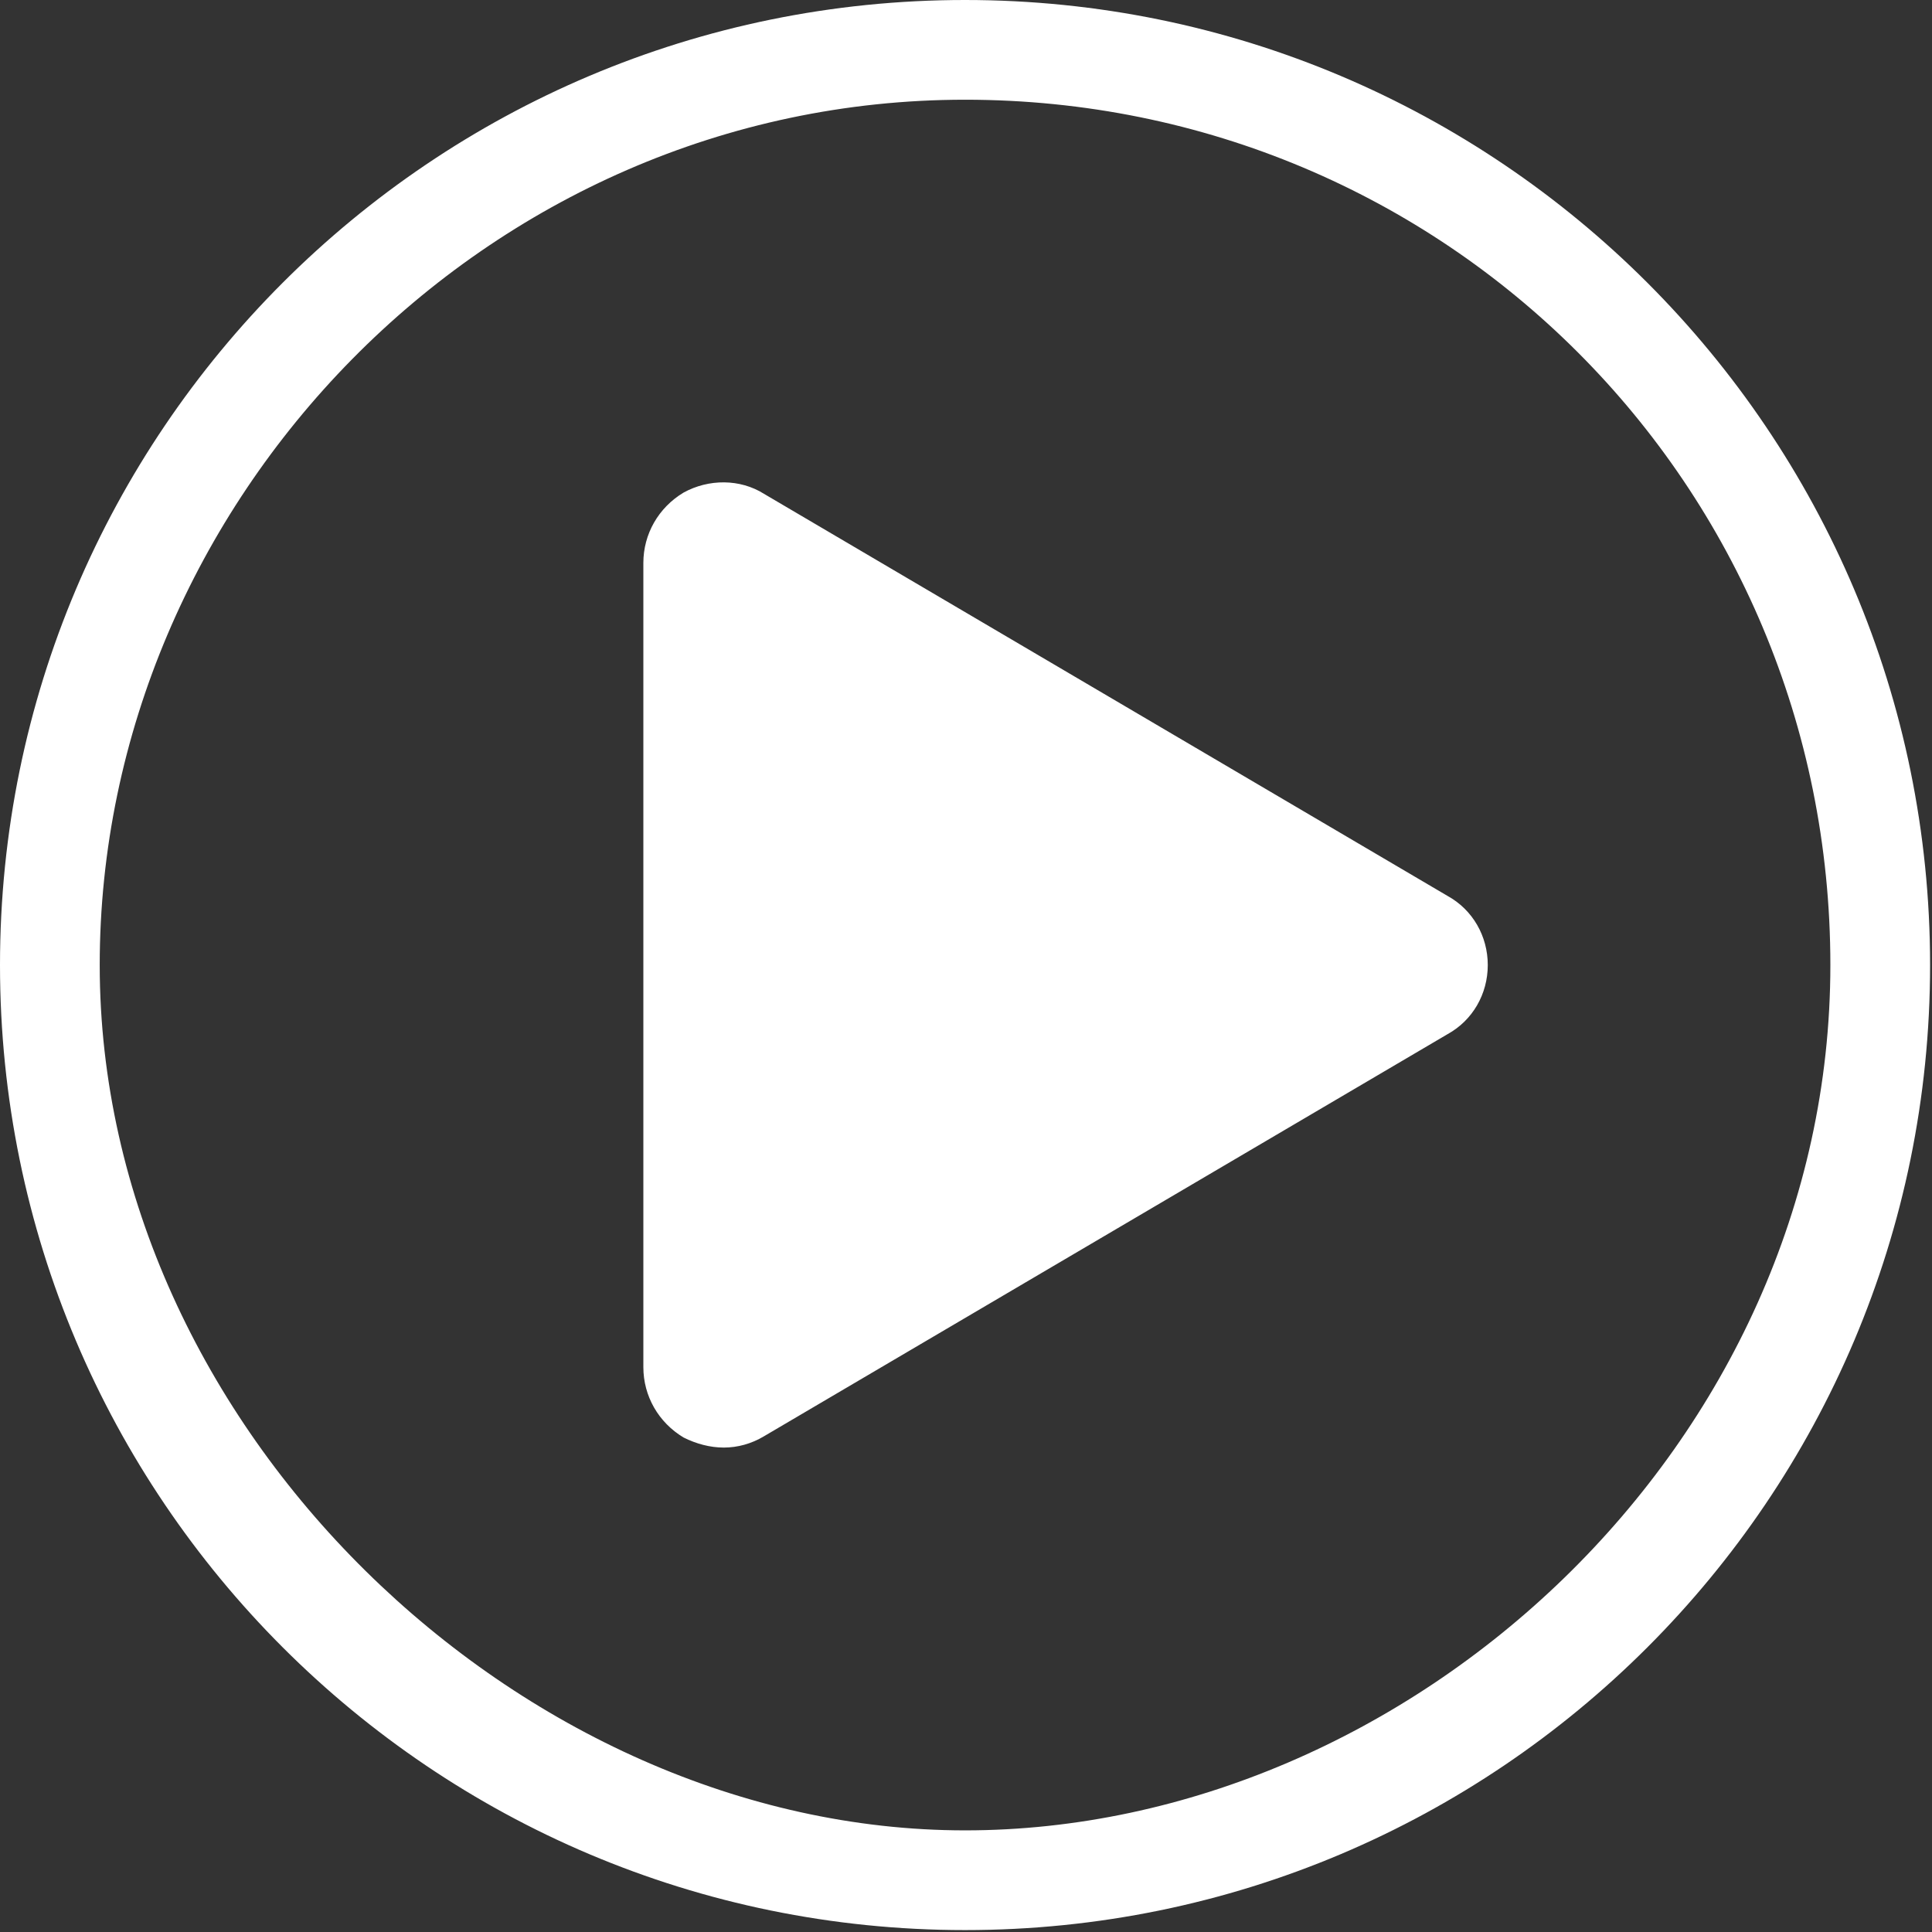 <?xml version="1.0" encoding="UTF-8"?>
<svg width="101px" height="101px" viewBox="0 0 101 101" version="1.1" xmlns="http://www.w3.org/2000/svg" xmlns:xlink="http://www.w3.org/1999/xlink">
    <rect x="0" y="0" width="101" height="101" fill="#333333" stroke="none"/>
    <!-- Generator: Sketch 46.2 (44496) - http://www.bohemiancoding.com/sketch -->
    <title></title>
    <desc>Created with Sketch.</desc>
    <defs></defs>
    <g id="Page-1" stroke="none" stroke-width="1" fill="none" fill-rule="evenodd">
        <g id="Desktop" transform="translate(-535, -440)" fill="#FFFFFF">
            <path d="M612.777,490.45 C612.777,491.961 611.989,493.34 610.675,494.063 L574.94,515.084 C574.283,515.478 573.56,515.675 572.837,515.675 C572.115,515.675 571.392,515.478 570.735,515.149 C569.422,514.361 568.633,512.982 568.633,511.471 L568.633,469.429 C568.633,467.918 569.422,466.539 570.735,465.751 C572.049,465.028 573.691,465.028 574.94,465.816 L610.675,486.837 C611.989,487.56 612.777,488.939 612.777,490.45 Z M630.687,490.45 C630.687,465.345 610.555,445.213 585.45,445.213 C560.345,445.213 540.213,466.282 540.213,490.45 C540.213,514.618 562.219,535.687 585.45,535.687 C608.681,535.687 630.687,515.555 630.687,490.45 Z M635.9,490.45 C635.9,518.303 613.303,540.9 585.45,540.9 C557.597,540.9 535,518.303 535,490.45 C535,462.597 557.597,440 585.45,440 C613.303,440 635.9,462.597 635.9,490.45 Z" id=""></path>
        </g>
    </g>
</svg>